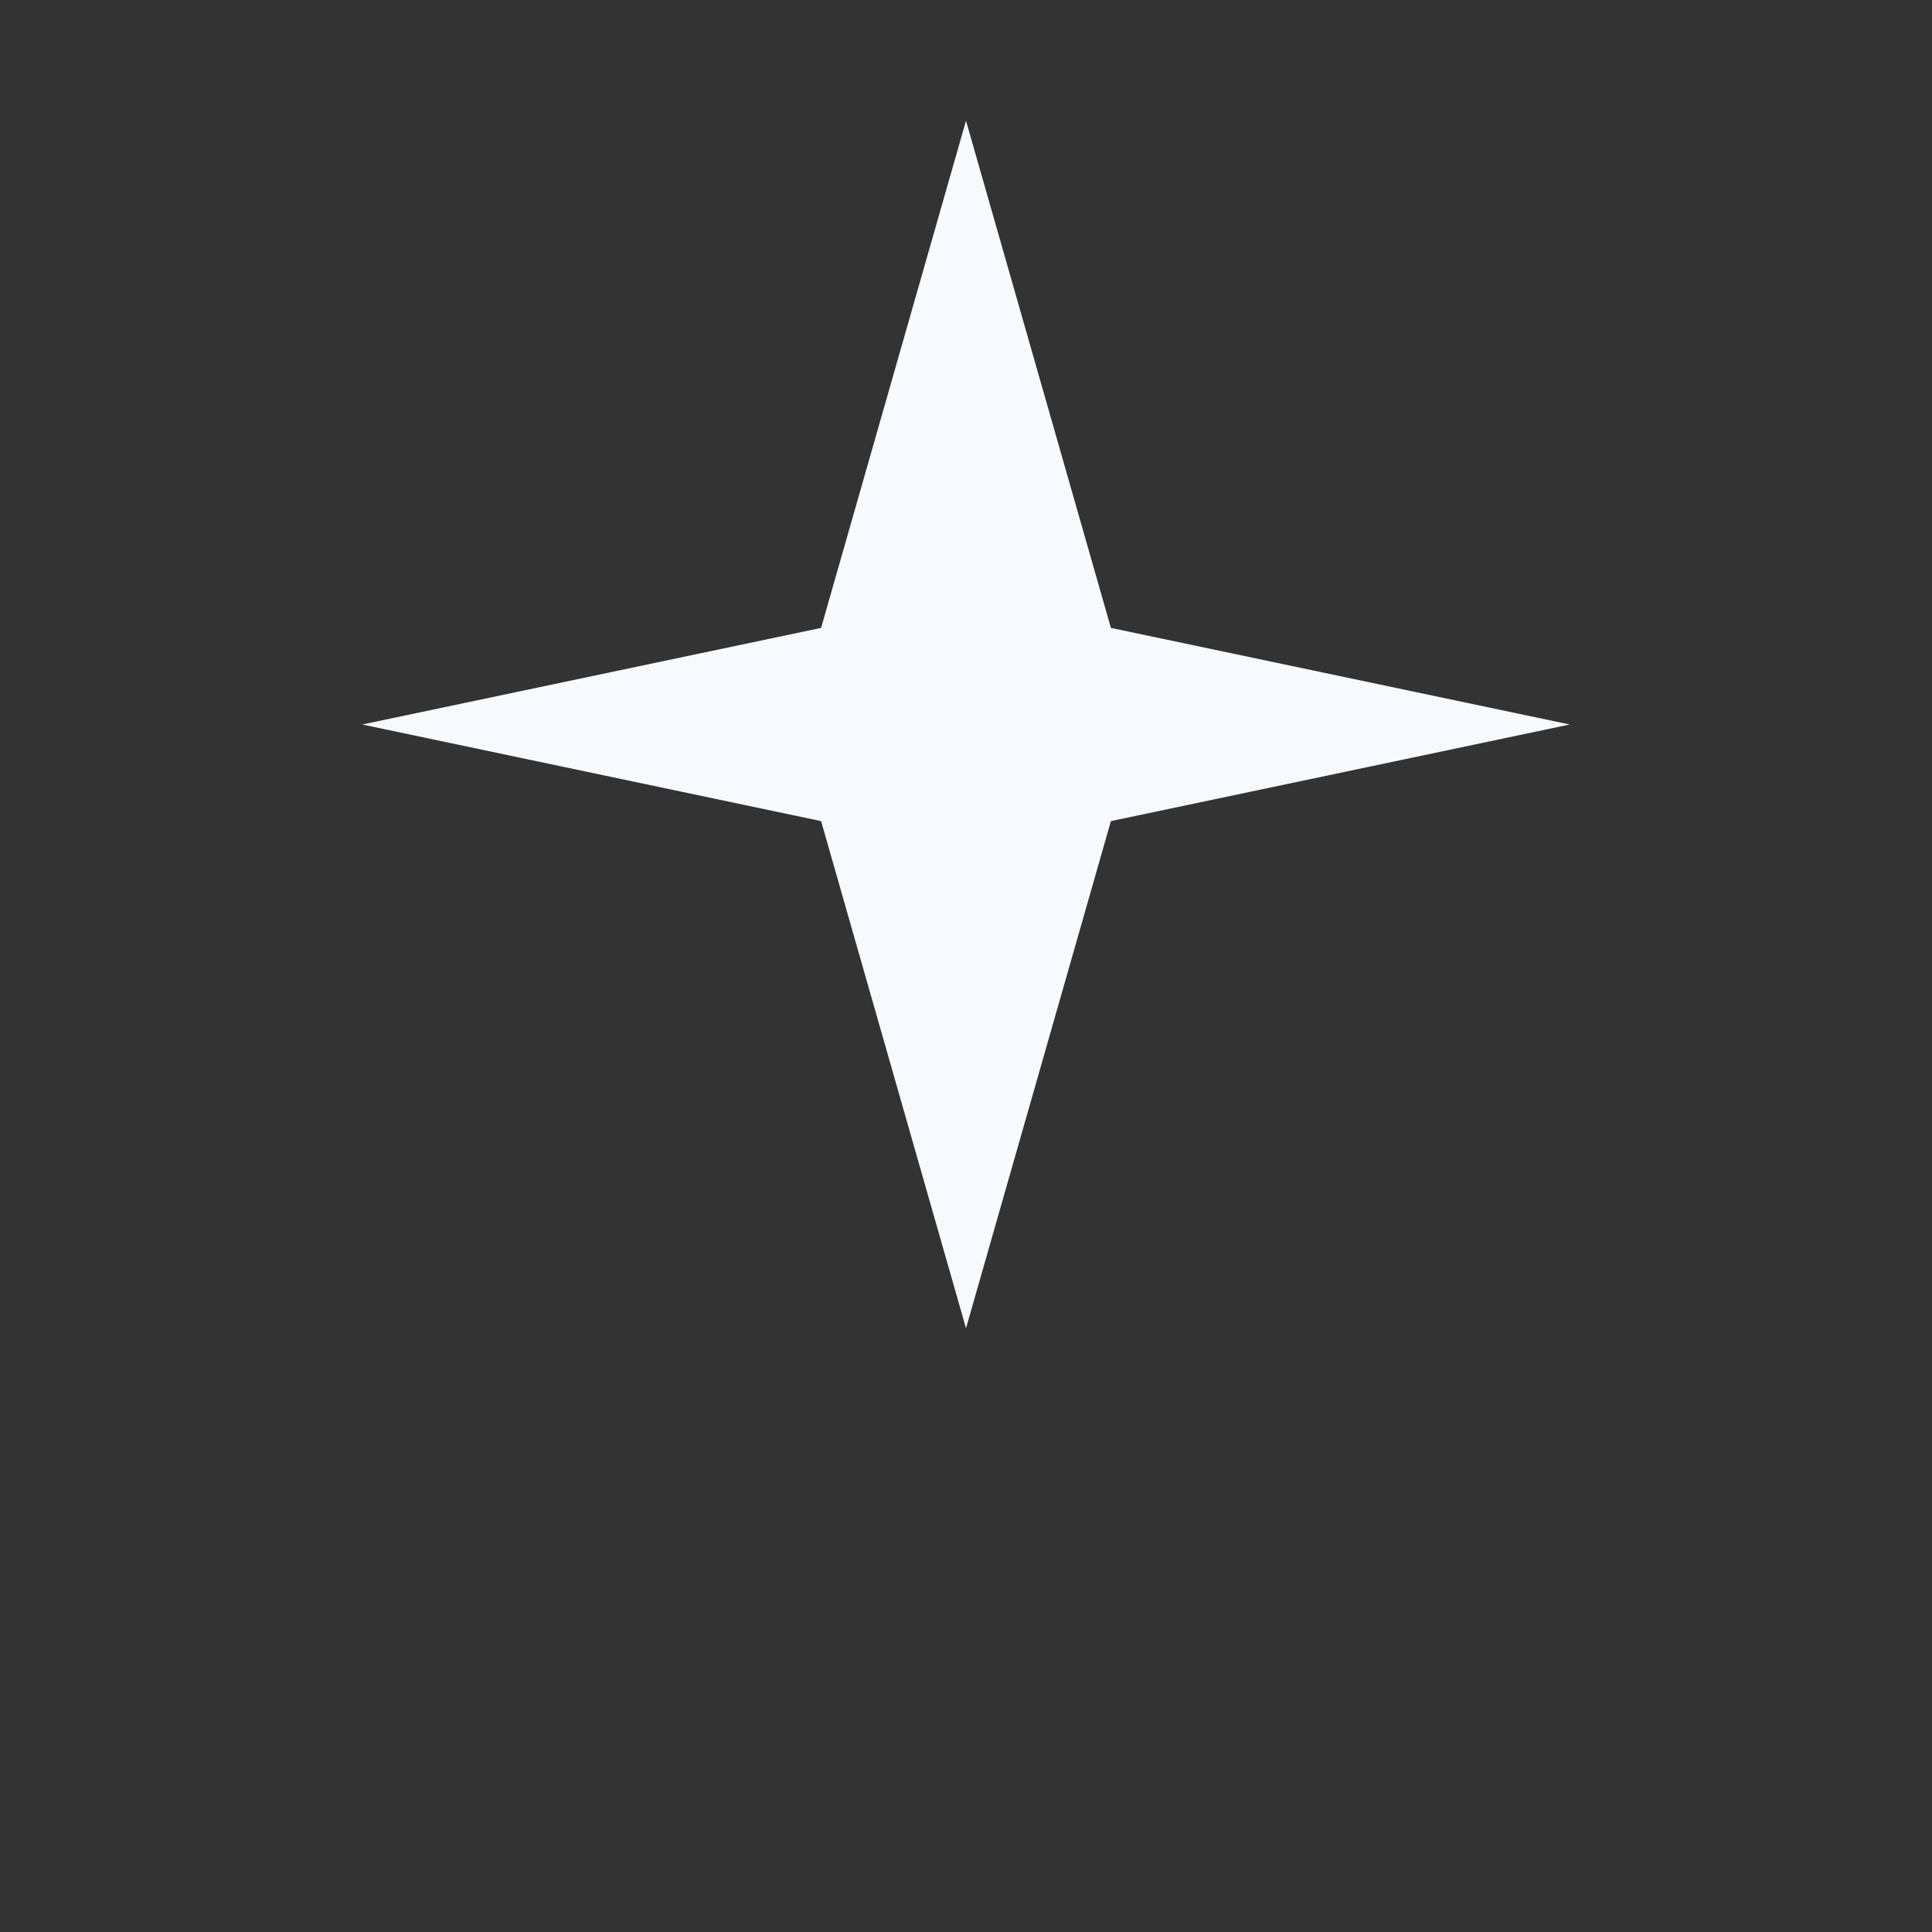 <svg width="16" height="16" viewBox="0 0 16 16" fill="none" xmlns="http://www.w3.org/2000/svg">
  <rect x="0" y="0" width="16" height="16" fill="#333333" stroke="none"/>
  <path d="M8 1 9.2 5.2 13 6 9.2 6.8 8 11 6.8 6.8 3 6 6.8 5.2 8 1Z" fill="#F7F9FF"/>
</svg>
